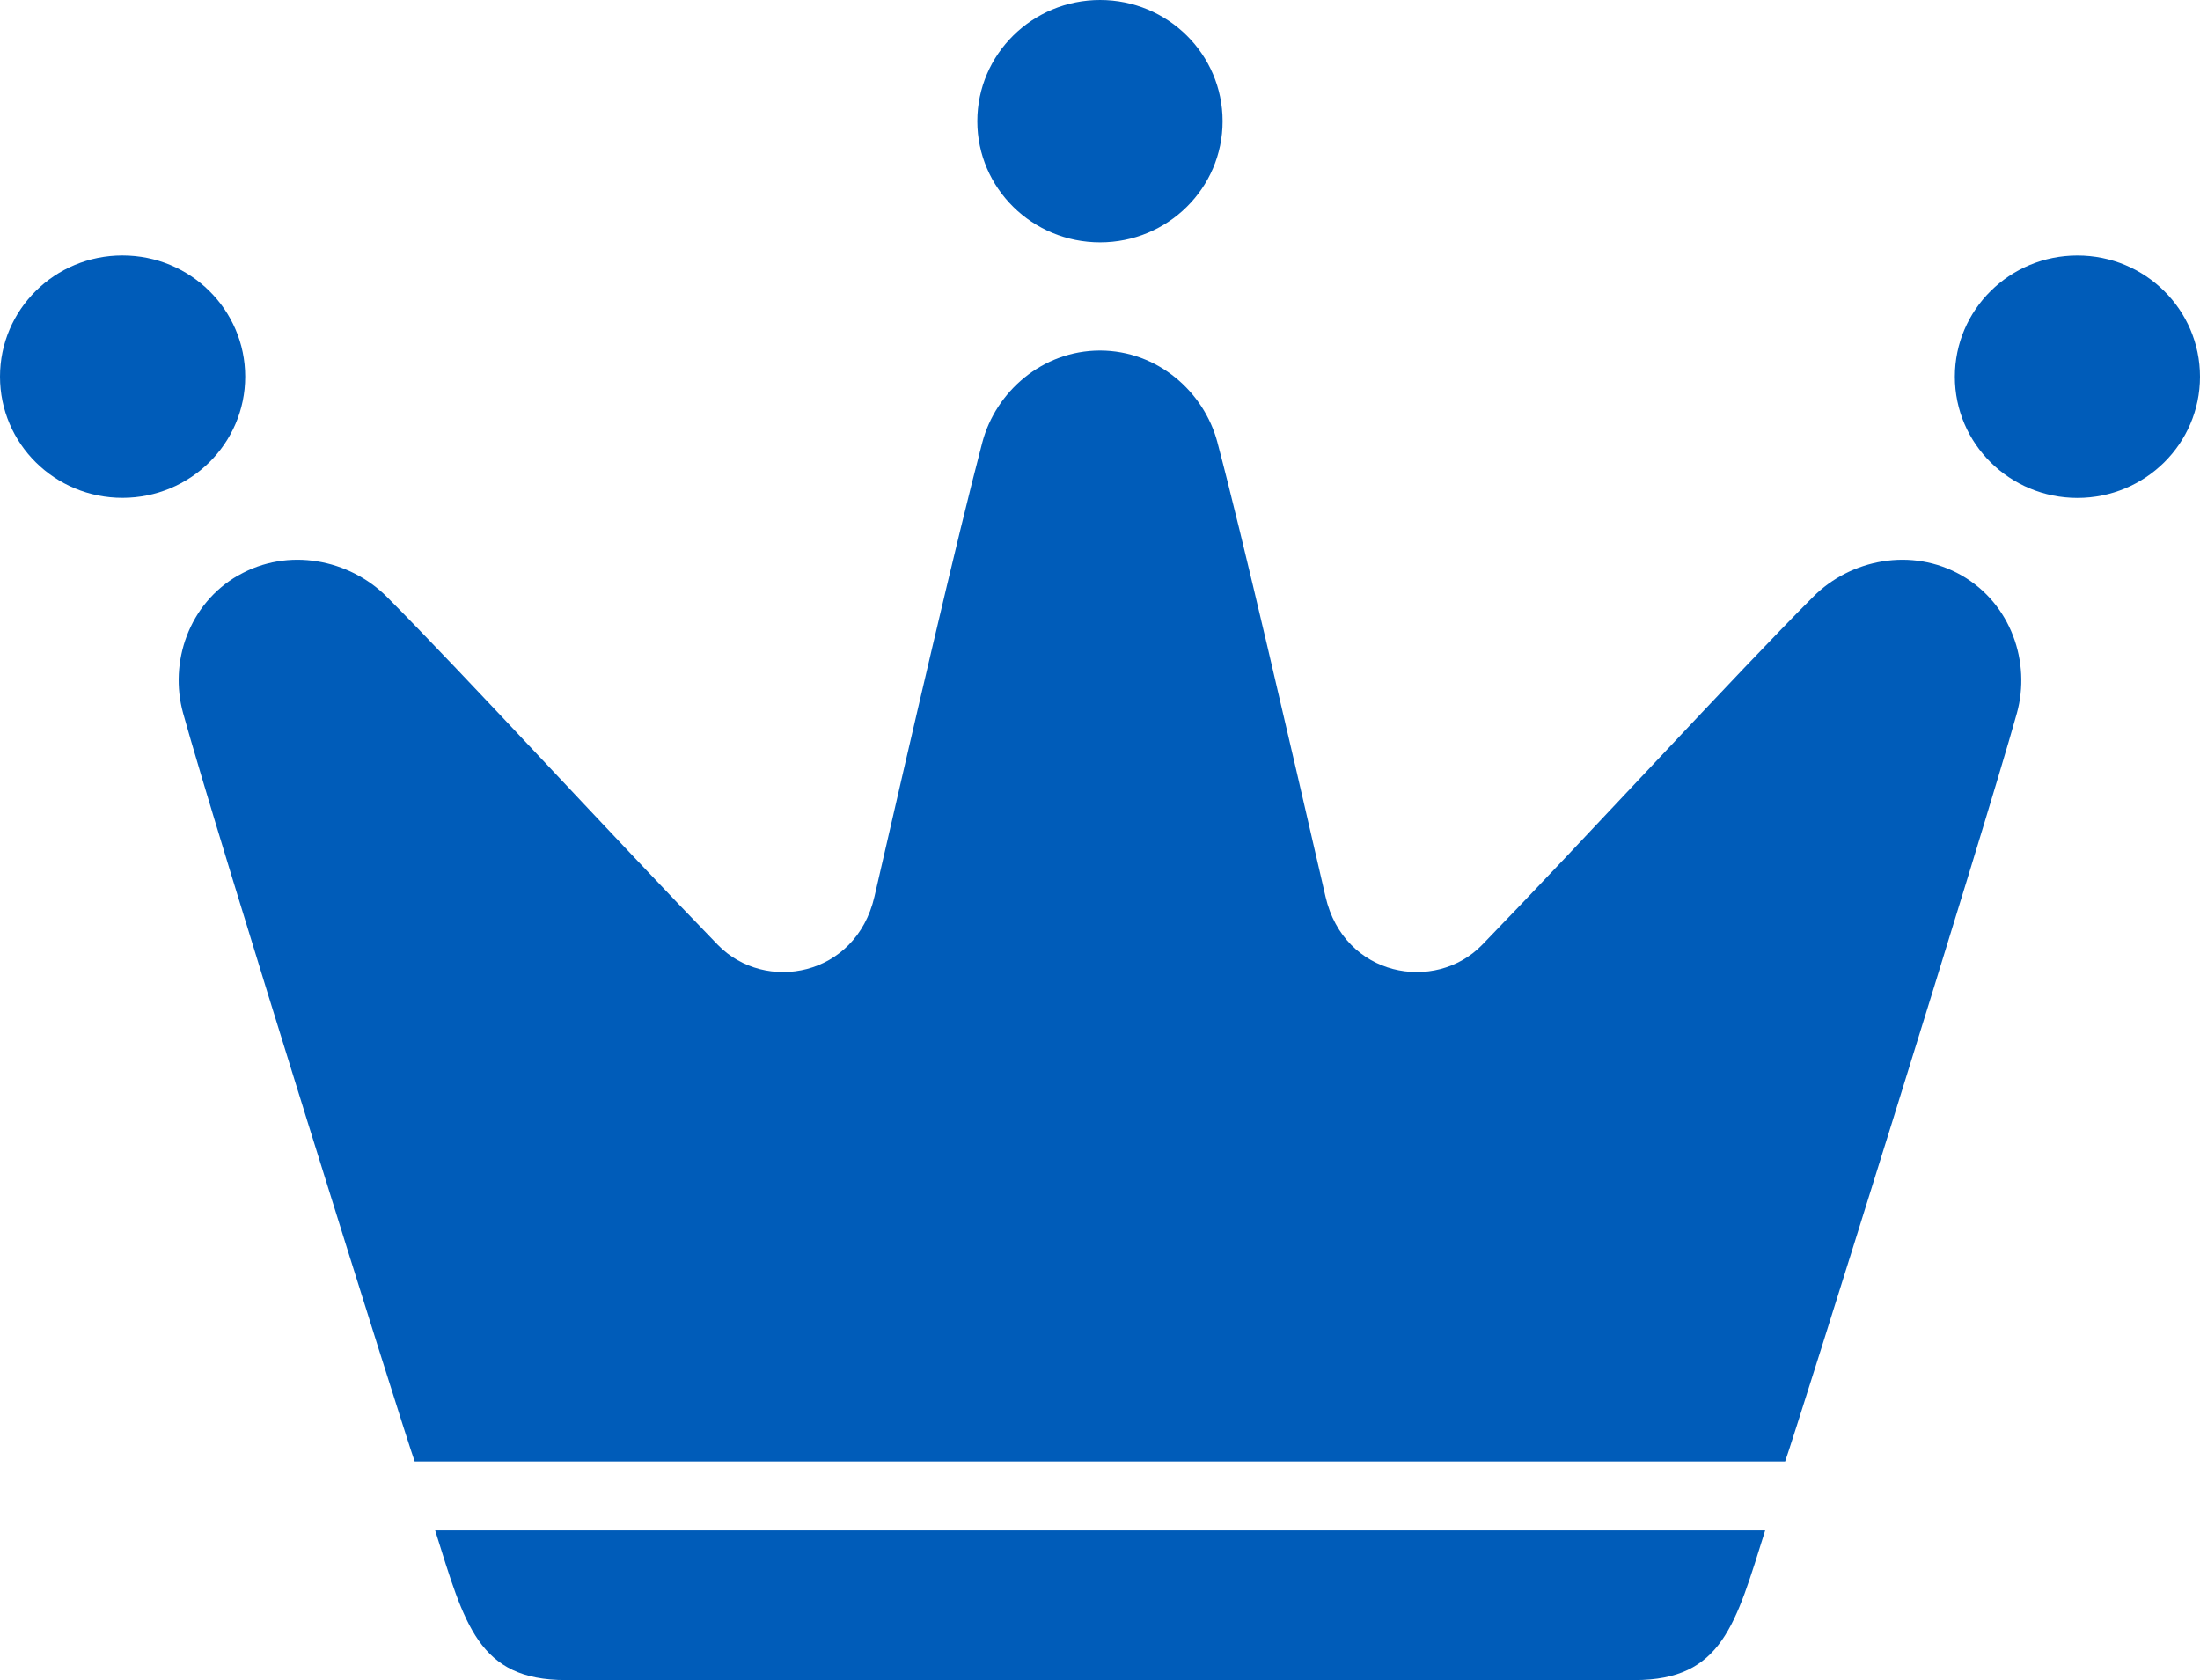 <?xml version="1.0" encoding="UTF-8"?> <svg xmlns="http://www.w3.org/2000/svg" width="55" height="42" viewBox="0 0 55 42" fill="none"> <path d="M27.502 6.059C29.195 6.059 30.565 4.704 30.565 3.031C30.565 1.356 29.195 -2.29916e-05 27.502 -2.29916e-05C25.808 -2.29916e-05 24.433 1.356 24.433 3.031C24.433 4.704 25.808 6.059 27.502 6.059Z" fill="#005CB9"></path> <path d="M6.13 9.416C6.13 7.741 4.758 6.386 3.061 6.386C1.368 6.386 0 7.741 0 9.416C0 11.089 1.368 12.445 3.061 12.445C4.758 12.445 6.13 11.089 6.13 9.416Z" fill="#005CB9"></path> <path d="M51.936 6.387C50.242 6.387 48.871 7.743 48.871 9.418C48.871 11.091 50.242 12.447 51.936 12.447C53.63 12.447 55 11.091 55 9.418C55 7.743 53.63 6.387 51.936 6.387Z" fill="#005CB9"></path> <path d="M40.863 42C43.057 42 43.39 40.609 44.129 38.26H10.879C11.618 40.609 11.951 42 14.146 42H40.863" fill="#005CB9"></path> <path d="M49.037 14.382V14.384V14.382C47.79 13.672 46.262 13.983 45.332 14.916C43.449 16.797 39.587 21.008 37.051 23.623C35.873 24.832 33.599 24.42 33.138 22.415C32.213 18.412 31.067 13.432 30.436 11.06V11.058C30.1 9.79 28.936 8.765 27.5 8.763C26.059 8.765 24.894 9.792 24.558 11.06C23.932 13.432 22.782 18.412 21.861 22.415C21.396 24.42 19.127 24.832 17.948 23.623C15.408 21.008 11.546 16.797 9.668 14.916C8.733 13.983 7.205 13.672 5.962 14.382V14.384L5.958 14.382C4.715 15.094 4.227 16.559 4.577 17.825C5.391 20.772 10.096 35.779 10.367 36.535H44.628C44.899 35.779 49.603 20.772 50.423 17.825C50.773 16.559 50.28 15.094 49.037 14.382" fill="#005CB9"></path> </svg> 